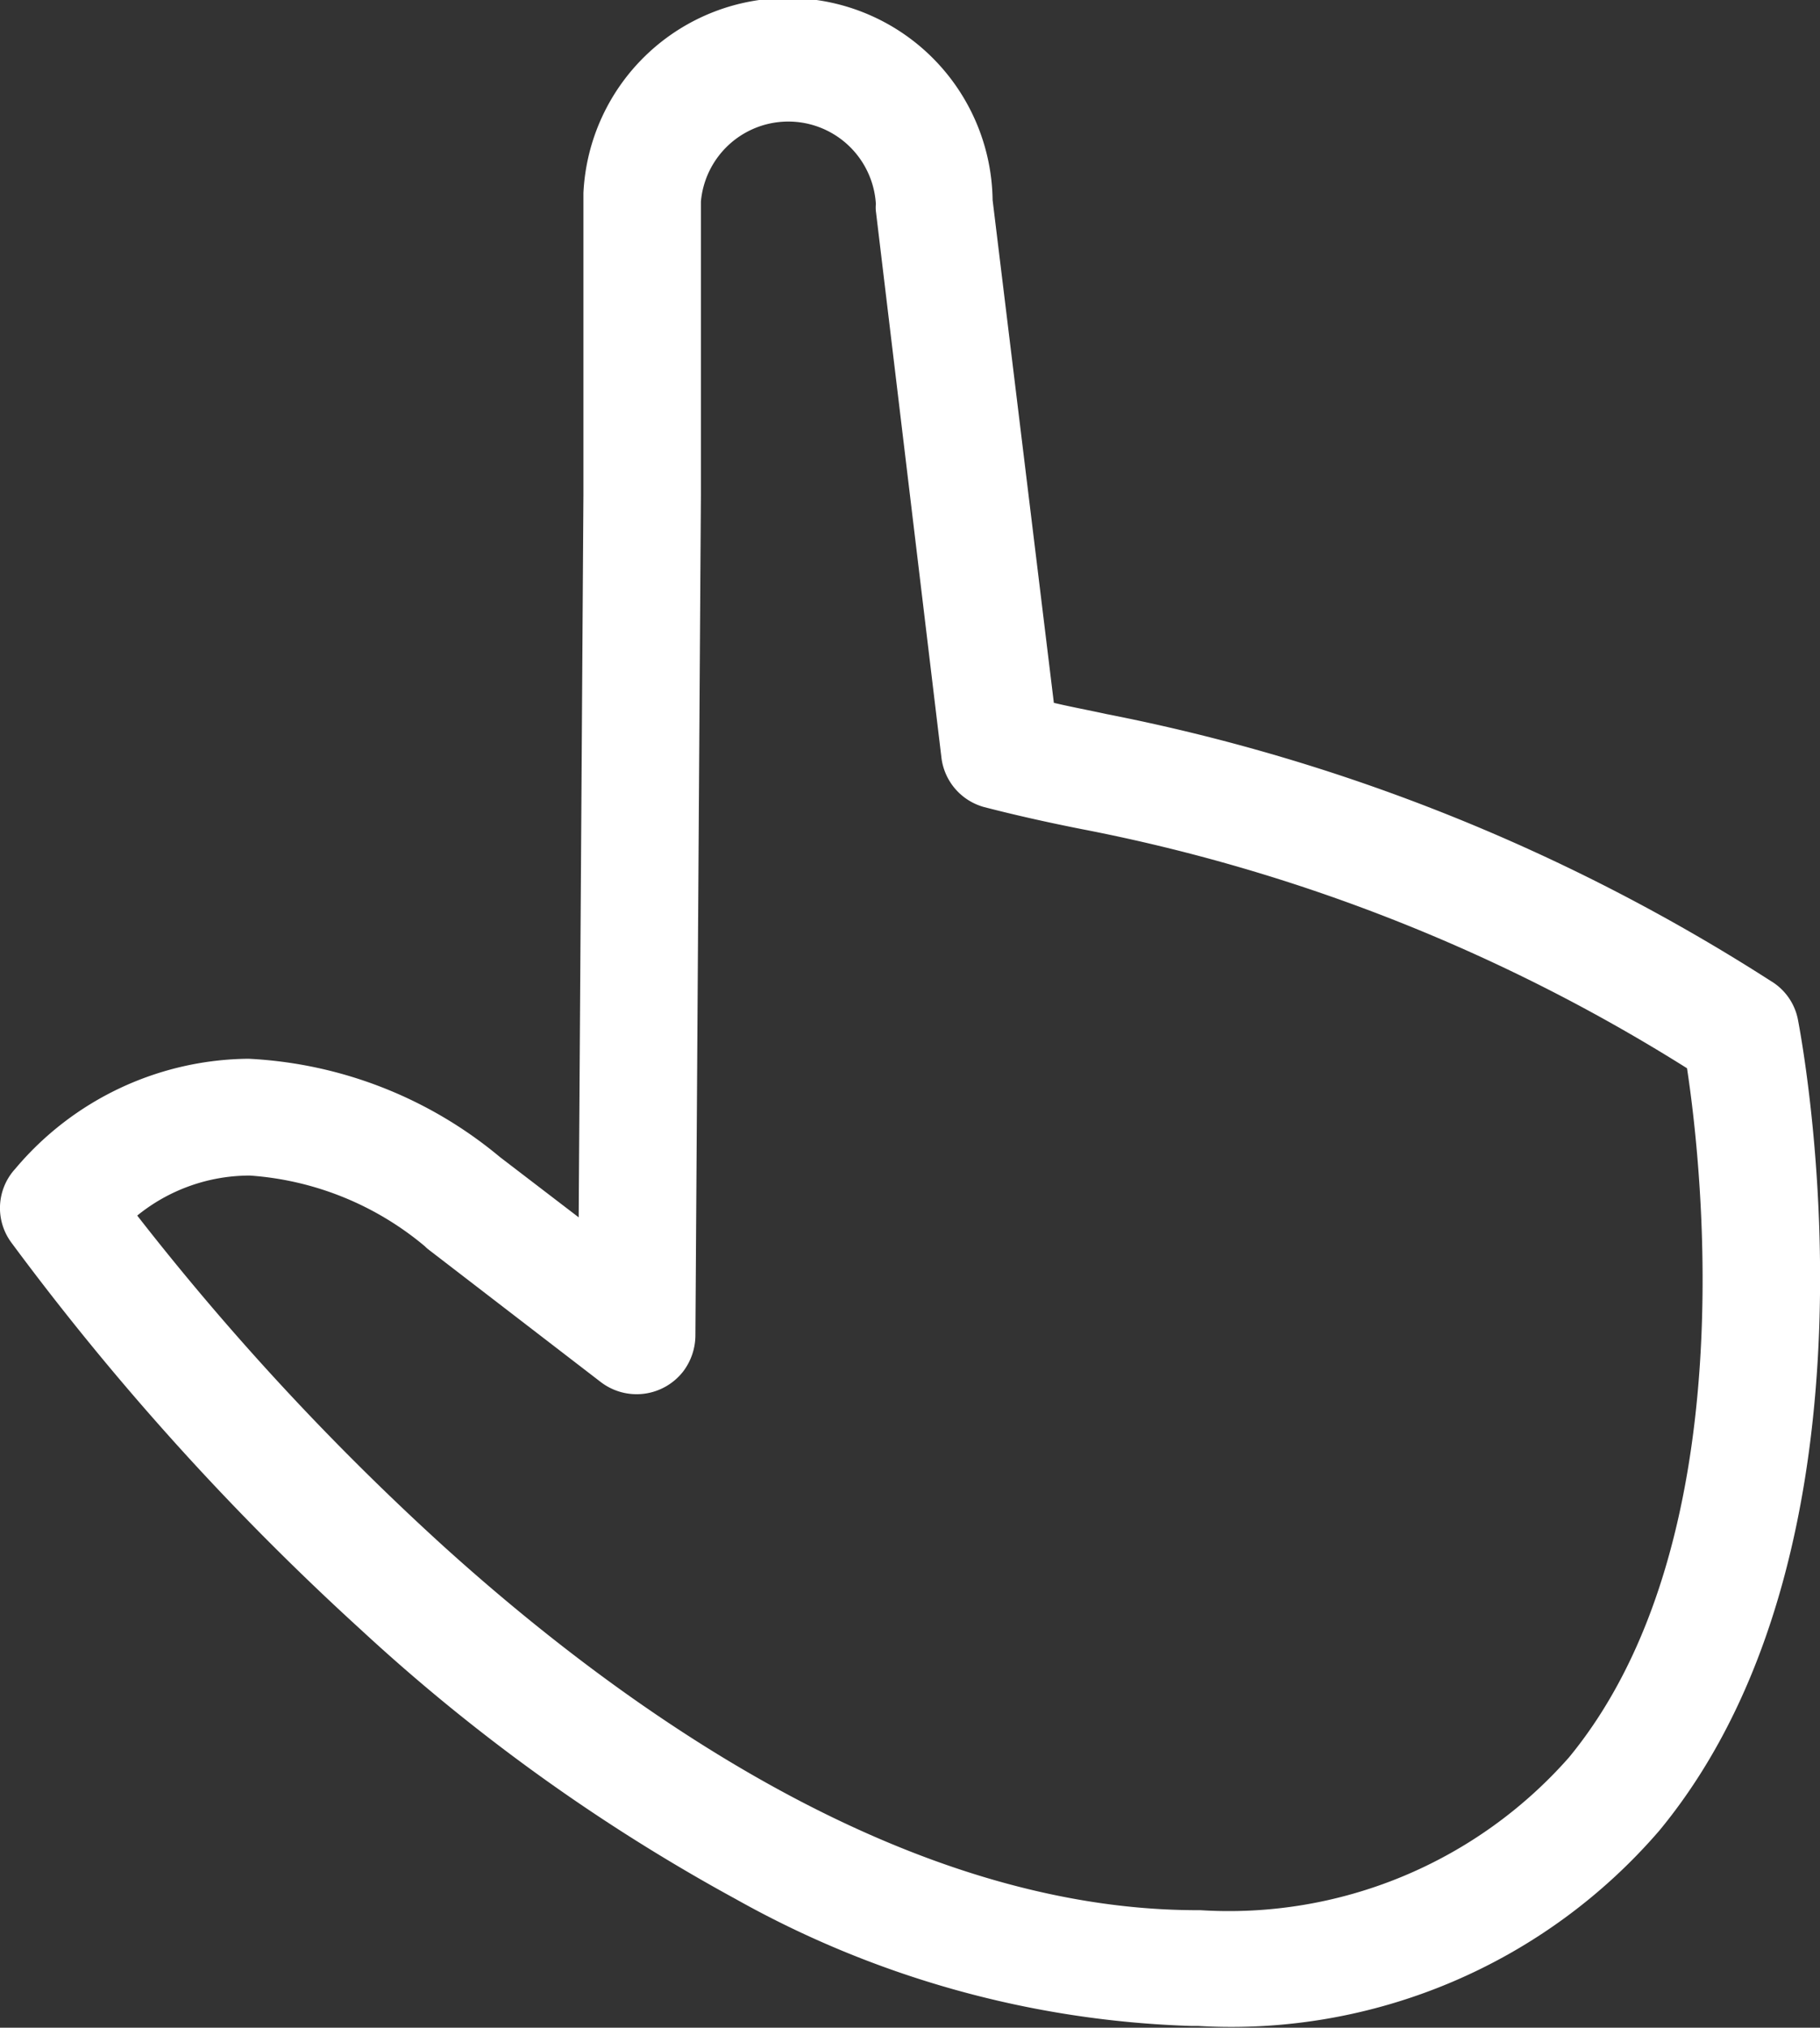 <svg xmlns="http://www.w3.org/2000/svg" viewBox="0 0 72.81 81.07"><rect x="0" y="0" width="72.81" height="81.07" fill="#333333" stroke="none"/><defs><style>.cls-1{fill:#fff;}</style></defs><title>Fichier 1</title><g id="Calque_2" data-name="Calque 2"><g id="Calque_1-2" data-name="Calque 1"><g id="hand"><path id="Tracé_895" data-name="Tracé 895" class="cls-1" d="M71.93,40.78a2.31,2.31,0,0,0-1.09-1.56A76.34,76.34,0,0,0,44.27,28.55c-.73-.16-1.44-.29-2.11-.45L39.71,8a8.19,8.19,0,0,0-16.37-.28c0,.09,0,.16,0,.24V19.8l-.19,28.87L20,46.26A17,17,0,0,0,9.94,42.33a12.33,12.33,0,0,0-9.33,4.4,2.32,2.32,0,0,0-.17,2.93,107.29,107.29,0,0,0,14,15.5,74.82,74.82,0,0,0,15,10.77A39.79,39.79,0,0,0,47.66,81h.28a22.61,22.61,0,0,0,18.45-7.82C75.89,61.66,72.09,41.63,71.93,40.78ZM62.77,70.26A18.14,18.14,0,0,1,48,76.37H47.7c-11.6-.09-22.72-8-30-14.59A105.61,105.61,0,0,1,5.49,48.6,7.14,7.14,0,0,1,10,47a12.21,12.21,0,0,1,7,2.83,1.31,1.31,0,0,0,.12.11l6.92,5.32a2.36,2.36,0,0,0,3.3-.44,2.41,2.41,0,0,0,.48-1.4l.22-33.6V8.06a3.51,3.51,0,0,1,7,.1,1.31,1.31,0,0,0,0,.28l2.62,21.83a2.34,2.34,0,0,0,1.72,2c1.24.32,2.53.61,3.9.88a70.66,70.66,0,0,1,24.21,9.56C68.1,46.71,69.78,61.75,62.77,70.26Z"/></g></g></g></svg>